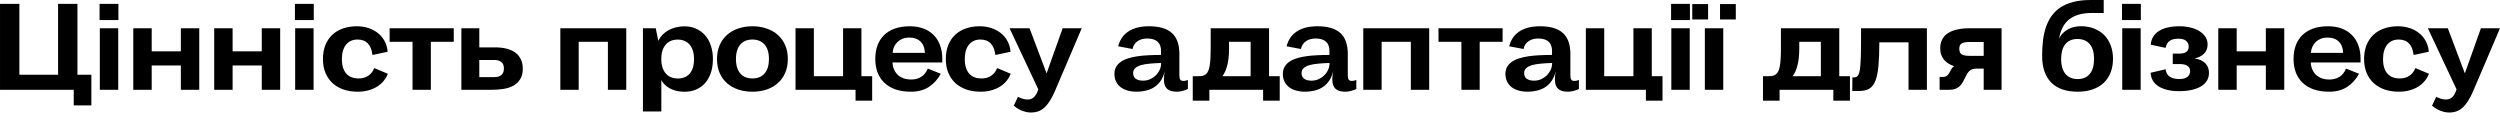 <?xml version="1.0" encoding="UTF-8"?> <svg xmlns="http://www.w3.org/2000/svg" viewBox="0 0 860 45" fill="none"><path d="M25.361 36.25V30.886H0.004V1.341H6.668V25.708H19.976V1.341H26.64V25.708H31.427V36.25H25.361ZM34.337 30.886V9.718H40.671V30.886H34.337ZM34.254 6.912V1.341H40.733V6.912H34.254ZM62.211 30.886V22.51H52.184V30.886H45.85V9.718H52.184V17.661H62.211V9.718H68.545V30.886H62.211ZM90.045 30.886V22.51H80.018V30.886H73.684V9.718H80.018V17.661H90.045V9.718H96.379V30.886H90.045ZM101.538 30.886V9.718H107.872V30.886H101.538ZM101.455 6.912V1.341H107.934V6.912H101.455ZM128.855 23.459L133.415 25.377C133.085 26.23 132.617 27.035 132.012 27.791C131.407 28.534 130.671 29.187 129.804 29.751C128.938 30.302 127.941 30.735 126.813 31.051C125.685 31.381 124.433 31.546 123.058 31.546C121.283 31.546 119.66 31.299 118.188 30.804C116.717 30.295 115.452 29.559 114.392 28.596C113.347 27.633 112.535 26.457 111.958 25.068C111.38 23.679 111.091 22.097 111.091 20.323C111.091 18.534 111.366 16.939 111.916 15.536C112.48 14.133 113.271 12.95 114.289 11.987C115.307 11.024 116.531 10.295 117.962 9.8C119.406 9.291 121.008 9.037 122.769 9.037C124.186 9.037 125.513 9.243 126.751 9.656C127.989 10.055 129.075 10.632 130.011 11.389C130.96 12.132 131.723 13.046 132.301 14.133C132.892 15.22 133.243 16.444 133.353 17.805L128.319 18.878L128.092 18.796C127.927 17.145 127.411 15.866 126.545 14.958C125.692 14.05 124.495 13.597 122.955 13.597C122.129 13.597 121.386 13.748 120.726 14.05C120.066 14.353 119.502 14.793 119.035 15.371C118.581 15.935 118.23 16.629 117.982 17.455C117.735 18.28 117.611 19.215 117.611 20.261C117.611 21.416 117.742 22.42 118.003 23.273C118.278 24.112 118.663 24.807 119.158 25.357C119.653 25.907 120.259 26.32 120.974 26.595C121.689 26.856 122.494 26.987 123.388 26.987C124.667 26.987 125.767 26.677 126.689 26.058C127.61 25.426 128.285 24.566 128.711 23.479L128.855 23.459ZM141.916 30.886V14.381H134.035V9.718H156.091V14.381H148.209V30.886H141.916ZM164.88 9.718V16.299H170.389C171.751 16.299 173.01 16.437 174.165 16.712C175.32 16.987 176.318 17.42 177.157 18.012C177.996 18.603 178.649 19.367 179.117 20.302C179.598 21.224 179.839 22.338 179.839 23.644C179.839 25.102 179.543 26.299 178.952 27.234C178.374 28.17 177.597 28.912 176.62 29.463C175.657 29.999 174.536 30.37 173.257 30.577C171.992 30.783 170.671 30.886 169.296 30.886H158.712V9.718H164.88ZM164.88 20.632V26.533H169.874C170.286 26.533 170.699 26.498 171.111 26.43C171.524 26.347 171.895 26.203 172.225 25.996C172.556 25.79 172.824 25.494 173.03 25.109C173.237 24.724 173.34 24.222 173.34 23.603C173.34 22.544 173.051 21.787 172.473 21.334C171.895 20.866 171.049 20.632 169.935 20.632H164.88ZM209.117 30.886V14.381H199.069V30.886H192.756V9.718H215.431V30.886H209.117ZM225.583 9.718L226.449 14.05C226.834 13.266 227.322 12.565 227.914 11.946C228.519 11.327 229.207 10.804 229.977 10.378C230.761 9.952 231.607 9.628 232.515 9.408C233.436 9.174 234.406 9.057 235.424 9.057C236.923 9.057 238.278 9.333 239.489 9.883C240.699 10.419 241.731 11.183 242.583 12.173C243.436 13.149 244.089 14.332 244.543 15.722C245.011 17.097 245.245 18.624 245.245 20.302C245.245 22.063 245.011 23.637 244.543 25.027C244.076 26.416 243.415 27.599 242.563 28.575C241.71 29.538 240.671 30.281 239.447 30.804C238.237 31.312 236.889 31.567 235.403 31.567C234.386 31.567 233.45 31.457 232.597 31.237C231.758 31.017 231.002 30.721 230.328 30.35C229.668 29.978 229.097 29.552 228.615 29.071C228.134 28.575 227.763 28.06 227.501 27.523V38.334H221.167V9.718H225.583ZM227.481 20.281C227.481 21.464 227.632 22.482 227.934 23.335C228.237 24.174 228.643 24.868 229.152 25.419C229.675 25.969 230.28 26.375 230.967 26.636C231.655 26.884 232.384 27.007 233.154 27.007C233.98 27.007 234.729 26.877 235.403 26.615C236.091 26.354 236.683 25.955 237.178 25.419C237.673 24.868 238.058 24.174 238.333 23.335C238.608 22.496 238.746 21.492 238.746 20.323C238.746 19.208 238.608 18.239 238.333 17.413C238.072 16.574 237.693 15.873 237.198 15.309C236.717 14.745 236.132 14.326 235.444 14.05C234.757 13.762 233.987 13.617 233.134 13.617C232.281 13.617 231.504 13.762 230.802 14.05C230.115 14.339 229.523 14.766 229.028 15.33C228.533 15.894 228.148 16.595 227.873 17.434C227.611 18.259 227.481 19.208 227.481 20.281ZM258.842 31.546C257.081 31.546 255.452 31.299 253.952 30.804C252.467 30.295 251.181 29.566 250.094 28.617C249.007 27.654 248.162 26.478 247.556 25.089C246.951 23.686 246.649 22.09 246.649 20.302C246.649 18.514 246.951 16.925 247.556 15.536C248.175 14.133 249.028 12.95 250.115 11.987C251.201 11.024 252.488 10.295 253.973 9.8C255.459 9.291 257.081 9.037 258.842 9.037C260.589 9.037 262.205 9.291 263.691 9.8C265.19 10.295 266.476 11.024 267.549 11.987C268.636 12.95 269.481 14.126 270.086 15.515C270.706 16.905 271.015 18.486 271.015 20.261C271.015 22.063 270.712 23.665 270.107 25.068C269.502 26.457 268.656 27.633 267.57 28.596C266.496 29.559 265.21 30.295 263.711 30.804C262.226 31.299 260.603 31.546 258.842 31.546ZM258.842 26.987C259.681 26.987 260.445 26.856 261.132 26.595C261.834 26.32 262.432 25.907 262.927 25.357C263.436 24.807 263.828 24.112 264.103 23.273C264.378 22.434 264.516 21.437 264.516 20.281C264.516 19.14 264.378 18.149 264.103 17.31C263.828 16.471 263.436 15.777 262.927 15.226C262.432 14.676 261.834 14.271 261.132 14.009C260.445 13.734 259.681 13.597 258.842 13.597C257.989 13.597 257.212 13.734 256.511 14.009C255.823 14.271 255.231 14.676 254.736 15.226C254.241 15.777 253.856 16.478 253.581 17.331C253.306 18.17 253.168 19.16 253.168 20.302C253.168 21.444 253.306 22.434 253.581 23.273C253.856 24.112 254.241 24.807 254.736 25.357C255.231 25.907 255.823 26.32 256.511 26.595C257.212 26.856 257.989 26.987 258.842 26.987ZM294.31 34.641V30.886H273.657V9.718H279.97V26.203H290.018V9.718H296.331V26.203H300.024V34.641H294.31ZM319.295 23.644L323.629 25.377C322.542 27.344 321.16 28.864 319.482 29.937C317.805 31.01 315.762 31.546 313.354 31.546C311.332 31.546 309.552 31.278 308.01 30.742C306.483 30.191 305.203 29.421 304.171 28.431C303.155 27.441 302.385 26.258 301.863 24.882C301.353 23.493 301.098 21.952 301.098 20.261C301.098 18.569 301.346 17.035 301.842 15.66C302.349 14.271 303.1 13.088 304.09 12.111C305.08 11.134 306.311 10.378 307.783 9.841C309.268 9.305 310.994 9.037 312.962 9.037C314.736 9.037 316.311 9.298 317.687 9.821C319.075 10.344 320.246 11.093 321.193 12.07C322.156 13.033 322.886 14.202 323.381 15.577C323.891 16.939 324.145 18.459 324.145 20.137V21.478H307.02C307.062 22.4 307.246 23.225 307.575 23.954C307.907 24.683 308.348 25.302 308.897 25.811C309.461 26.306 310.122 26.691 310.876 26.966C311.649 27.227 312.494 27.358 313.414 27.358C314.709 27.358 315.849 27.062 316.839 26.471C317.832 25.879 318.586 24.937 319.111 23.644H319.295ZM318.161 18.197C318.134 17.413 318.004 16.698 317.768 16.052C317.536 15.391 317.192 14.834 316.736 14.381C316.296 13.913 315.747 13.555 315.086 13.308C314.44 13.046 313.683 12.916 312.817 12.916C311.978 12.916 311.214 13.046 310.526 13.308C309.853 13.569 309.268 13.934 308.773 14.401C308.278 14.869 307.88 15.426 307.575 16.072C307.289 16.719 307.117 17.427 307.062 18.197H318.161ZM343.128 23.459L347.687 25.377C347.356 26.23 346.888 27.035 346.284 27.791C345.678 28.534 344.941 29.187 344.075 29.751C343.209 30.302 342.211 30.735 341.085 31.051C339.956 31.381 338.704 31.546 337.328 31.546C335.554 31.546 333.93 31.299 332.461 30.804C330.988 30.295 329.724 29.559 328.665 28.596C327.618 27.633 326.806 26.457 326.23 25.068C325.65 23.679 325.364 22.097 325.364 20.323C325.364 18.534 325.638 16.939 326.187 15.536C326.752 14.133 327.542 12.95 328.559 11.987C329.579 11.024 330.801 10.295 332.232 9.8C333.677 9.291 335.279 9.037 337.042 9.037C338.457 9.037 339.784 9.243 341.022 9.656C342.259 10.055 343.345 10.632 344.281 11.389C345.231 12.132 345.995 13.046 346.571 14.133C347.162 15.22 347.515 16.444 347.624 17.805L342.591 18.878L342.364 18.796C342.199 17.145 341.683 15.866 340.816 14.958C339.963 14.05 338.768 13.597 337.226 13.597C336.402 13.597 335.656 13.748 334.999 14.05C334.338 14.353 333.774 14.793 333.306 15.371C332.853 15.935 332.5 16.629 332.253 17.455C332.005 18.28 331.882 19.215 331.882 20.261C331.882 21.416 332.011 22.42 332.274 23.273C332.548 24.112 332.935 24.807 333.43 25.357C333.924 25.907 334.531 26.32 335.246 26.595C335.961 26.856 336.764 26.987 337.66 26.987C338.94 26.987 340.038 26.677 340.961 26.058C341.882 25.426 342.555 24.566 342.983 23.479L343.128 23.459ZM357.178 30.742L347.295 9.718H354.166L360.026 25.233L365.554 9.718H372.114L362.872 31.381C362.28 32.729 361.689 33.864 361.097 34.786C360.506 35.721 359.881 36.478 359.22 37.055C358.575 37.633 357.872 38.052 357.117 38.314C356.372 38.575 355.56 38.706 354.682 38.706C354.033 38.706 353.415 38.63 352.823 38.479C352.232 38.327 351.677 38.135 351.155 37.901C350.645 37.681 350.183 37.427 349.77 37.138C349.359 36.863 349.015 36.601 348.741 36.354L350.183 33.3C350.596 33.52 351.085 33.726 351.649 33.919C352.214 34.125 352.838 34.229 353.526 34.229C355.08 34.229 356.2 33.321 356.888 31.505L357.178 30.742ZM408.636 30.597C408.512 30.666 408.319 30.755 408.059 30.866C407.809 30.976 407.513 31.079 407.172 31.175C406.828 31.285 406.448 31.374 406.035 31.443C405.636 31.512 405.232 31.546 404.819 31.546C404.119 31.546 403.491 31.471 402.942 31.319C402.392 31.168 401.925 30.927 401.539 30.597C401.167 30.267 400.878 29.834 400.672 29.297C400.479 28.747 400.383 28.08 400.383 27.296C400.383 26.952 400.404 26.547 400.446 26.079C400.5 25.611 400.57 25.068 400.651 24.449C400.377 25.742 399.93 26.842 399.309 27.75C398.705 28.644 397.975 29.373 397.124 29.937C396.27 30.501 395.322 30.907 394.275 31.154C393.243 31.416 392.172 31.546 391.059 31.546C389.833 31.546 388.738 31.402 387.776 31.113C386.828 30.824 386.022 30.412 385.361 29.875C384.716 29.339 384.221 28.699 383.877 27.956C383.533 27.2 383.361 26.354 383.361 25.419C383.361 24.497 383.554 23.699 383.94 23.025C384.323 22.338 384.867 21.753 385.57 21.272C386.27 20.776 387.109 20.378 388.086 20.075C389.064 19.759 390.141 19.518 391.324 19.353C392.522 19.174 393.802 19.057 395.162 19.002C396.523 18.933 397.936 18.899 399.393 18.899V17.455C399.393 16.836 399.303 16.272 399.124 15.763C398.959 15.24 398.684 14.793 398.298 14.422C397.927 14.05 397.441 13.762 396.834 13.555C396.228 13.349 395.494 13.246 394.625 13.246C394.034 13.246 393.464 13.315 392.914 13.452C392.365 13.59 391.861 13.81 391.409 14.112C390.953 14.401 390.57 14.773 390.253 15.226C389.936 15.68 389.716 16.224 389.592 16.856L384.661 15.928C384.909 14.896 385.307 13.961 385.859 13.122C386.409 12.269 387.118 11.54 387.984 10.935C388.865 10.33 389.903 9.862 391.098 9.532C392.308 9.202 393.699 9.037 395.265 9.037C398.814 9.037 401.442 9.814 403.147 11.368C404.852 12.923 405.706 15.309 405.706 18.528V25.934C405.706 26.581 405.802 27.062 405.995 27.379C406.201 27.681 406.545 27.833 407.027 27.833C407.356 27.833 407.667 27.798 407.954 27.729C408.259 27.647 408.485 27.571 408.636 27.502V30.597ZM399.414 21.664C398.023 21.705 396.744 21.781 395.576 21.891C394.405 21.987 393.388 22.159 392.522 22.406C391.668 22.654 391.001 22.998 390.521 23.438C390.039 23.878 389.797 24.456 389.797 25.171C389.797 25.529 389.861 25.866 389.984 26.182C390.108 26.485 390.301 26.753 390.561 26.987C390.838 27.221 391.194 27.406 391.635 27.544C392.076 27.681 392.604 27.75 393.222 27.75C394.064 27.75 394.861 27.585 395.618 27.255C396.372 26.911 397.027 26.471 397.576 25.934C398.141 25.384 398.587 24.758 398.919 24.057C399.248 23.342 399.414 22.613 399.414 21.87V21.664ZM434.508 34.641V30.886H416.023V34.641H410.308V26.203H412.35C412.888 26.203 413.361 26.155 413.775 26.058C414.185 25.948 414.544 25.763 414.846 25.501C415.151 25.24 415.404 24.882 415.609 24.428C415.83 23.961 416.002 23.369 416.125 22.654C416.249 21.939 416.34 21.079 416.394 20.075C416.448 19.057 416.475 17.867 416.475 16.506V9.718H436.551V26.203H440.223V34.641H434.508ZM422.791 14.381V16.588C422.791 18.995 422.583 20.969 422.172 22.51C421.771 24.05 421.216 25.281 420.501 26.203H430.217V14.381H422.791ZM466.573 30.597C466.449 30.666 466.256 30.755 465.993 30.866C465.746 30.976 465.45 31.079 465.106 31.175C464.762 31.285 464.385 31.374 463.972 31.443C463.573 31.512 463.169 31.546 462.755 31.546C462.052 31.546 461.428 31.471 460.879 31.319C460.326 31.168 459.859 30.927 459.475 30.597C459.104 30.267 458.815 29.834 458.609 29.297C458.416 28.747 458.32 28.08 458.32 27.296C458.32 26.952 458.341 26.547 458.38 26.079C458.437 25.611 458.504 25.068 458.588 24.449C458.314 25.742 457.864 26.842 457.245 27.75C456.642 28.644 455.912 29.373 455.061 29.937C454.207 30.501 453.256 30.907 452.212 31.154C451.18 31.416 450.109 31.546 448.992 31.546C447.77 31.546 446.675 31.402 445.712 31.113C444.765 30.824 443.959 30.412 443.298 29.875C442.653 29.339 442.158 28.699 441.814 27.956C441.47 27.2 441.298 26.354 441.298 25.419C441.298 24.497 441.491 23.699 441.877 23.025C442.26 22.338 442.803 21.753 443.507 21.272C444.207 20.776 445.045 20.378 446.023 20.075C446.998 19.759 448.078 19.518 449.261 19.353C450.459 19.174 451.738 19.057 453.099 19.002C454.46 18.933 455.872 18.899 457.33 18.899V17.455C457.33 16.836 457.239 16.272 457.061 15.763C456.895 15.24 456.621 14.793 456.235 14.422C455.863 14.05 455.375 13.762 454.771 13.555C454.164 13.349 453.428 13.246 452.562 13.246C451.971 13.246 451.4 13.315 450.851 13.452C450.299 13.59 449.798 13.81 449.345 14.112C448.89 14.401 448.507 14.773 448.19 15.226C447.873 15.68 447.653 16.224 447.529 16.856L442.598 15.928C442.846 14.896 443.244 13.961 443.793 13.122C444.345 12.269 445.052 11.54 445.921 10.935C446.799 10.33 447.84 9.862 449.035 9.532C450.245 9.202 451.636 9.037 453.202 9.037C456.751 9.037 459.379 9.814 461.084 11.368C462.789 12.923 463.643 15.309 463.643 18.528V25.934C463.643 26.581 463.739 27.062 463.932 27.379C464.137 27.681 464.481 27.833 464.964 27.833C465.293 27.833 465.601 27.798 465.891 27.729C466.192 27.647 466.422 27.571 466.573 27.502V30.597ZM457.351 21.664C455.96 21.705 454.68 21.781 453.513 21.891C452.342 21.987 451.325 22.159 450.459 22.406C449.605 22.654 448.938 22.998 448.458 23.438C447.976 23.878 447.734 24.456 447.734 25.171C447.734 25.529 447.797 25.866 447.921 26.182C448.045 26.485 448.238 26.753 448.498 26.987C448.772 27.221 449.131 27.406 449.572 27.544C450.012 27.681 450.54 27.75 451.159 27.75C451.998 27.75 452.798 27.585 453.552 27.255C454.309 26.911 454.964 26.471 455.513 25.934C456.078 25.384 456.524 24.758 456.853 24.057C457.185 23.342 457.351 22.613 457.351 21.87V21.664ZM485.327 30.886V14.381H475.278V30.886H468.966V9.718H491.639V30.886H485.327ZM502.72 30.886V14.381H494.841V9.718H516.896V14.381H509.014V30.886H502.72ZM543.14 30.597C543.016 30.666 542.823 30.755 542.563 30.866C542.316 30.976 542.02 31.079 541.676 31.175C541.332 31.285 540.952 31.374 540.542 31.443C540.14 31.512 539.736 31.546 539.323 31.546C538.623 31.546 537.995 31.471 537.446 31.319C536.896 31.168 536.429 30.927 536.043 30.597C535.671 30.267 535.382 29.834 535.176 29.297C534.983 28.747 534.887 28.08 534.887 27.296C534.887 26.952 534.908 26.547 534.95 26.079C535.004 25.611 535.074 25.068 535.155 24.449C534.881 25.742 534.434 26.842 533.816 27.75C533.209 28.644 532.479 29.373 531.628 29.937C530.774 30.501 529.826 30.907 528.779 31.154C527.747 31.416 526.676 31.546 525.563 31.546C524.337 31.546 523.245 31.402 522.283 31.113C521.332 30.824 520.526 30.412 519.868 29.875C519.22 29.339 518.725 28.699 518.381 27.956C518.037 27.2 517.865 26.354 517.865 25.419C517.865 24.497 518.058 23.699 518.444 23.025C518.827 22.338 519.371 21.753 520.074 21.272C520.774 20.776 521.613 20.378 522.59 20.075C523.568 19.759 524.648 19.518 525.831 19.353C527.026 19.174 528.306 19.057 529.666 19.002C531.03 18.933 532.44 18.899 533.897 18.899V17.455C533.897 16.836 533.807 16.272 533.628 15.763C533.463 15.24 533.188 14.793 532.805 14.422C532.434 14.05 531.945 13.762 531.338 13.555C530.735 13.349 529.998 13.246 529.132 13.246C528.541 13.246 527.968 13.315 527.418 13.452C526.869 13.59 526.365 13.81 525.913 14.112C525.457 14.401 525.074 14.773 524.757 15.226C524.44 15.68 524.22 16.224 524.096 16.856L519.165 15.928C519.413 14.896 519.811 13.961 520.363 13.122C520.913 12.269 521.622 11.54 522.488 10.935C523.369 10.33 524.407 9.862 525.602 9.532C526.812 9.202 528.203 9.037 529.769 9.037C533.321 9.037 535.946 9.814 537.651 11.368C539.359 12.923 540.21 15.309 540.21 18.528V25.934C540.21 26.581 540.306 27.062 540.499 27.379C540.705 27.681 541.049 27.833 541.531 27.833C541.86 27.833 542.171 27.798 542.458 27.729C542.763 27.647 542.989 27.571 543.14 27.502V30.597ZM533.918 21.664C532.527 21.705 531.251 21.781 530.08 21.891C528.912 21.987 527.892 22.159 527.026 22.406C526.175 22.654 525.505 22.998 525.025 23.438C524.543 23.878 524.304 24.456 524.304 25.171C524.304 25.529 524.365 25.866 524.488 26.182C524.612 26.485 524.805 26.753 525.068 26.987C525.342 27.221 525.698 27.406 526.139 27.544C526.58 27.681 527.108 27.75 527.729 27.75C528.568 27.75 529.365 27.585 530.122 27.255C530.876 26.911 531.531 26.471 532.08 25.934C532.645 25.384 533.091 24.758 533.423 24.057C533.752 23.342 533.918 22.613 533.918 21.87V21.664ZM566.188 34.641V30.886H545.536V9.718H551.848V26.203H561.897V9.718H568.21V26.203H571.903V34.641H566.188ZM574.936 30.886V9.718H581.269V30.886H574.936ZM574.854 6.912V1.341H581.333V6.912H574.854ZM582.139 6.685V1.403H587.585V6.685H582.139ZM591.689 6.685V1.403H597.115V6.685H591.689ZM586.469 30.886V9.718H592.803V30.886H586.469ZM630.667 34.641V30.886H612.178V34.641H606.463V26.203H608.506C609.043 26.203 609.517 26.155 609.93 26.058C610.344 25.948 610.7 25.763 611.004 25.501C611.306 25.24 611.56 24.882 611.768 24.428C611.985 23.961 612.157 23.369 612.281 22.654C612.404 21.939 612.495 21.079 612.549 20.075C612.607 19.057 612.634 17.867 612.634 16.506V9.718H632.707V26.203H636.382V34.641H630.667ZM618.947 14.381V16.588C618.947 18.995 618.741 20.969 618.328 22.51C617.93 24.05 617.371 25.281 616.656 26.203H626.373V14.381H618.947ZM637.227 26.636H637.559C637.888 26.636 638.183 26.595 638.446 26.512C638.705 26.43 638.932 26.251 639.125 25.976C639.318 25.701 639.484 25.309 639.62 24.8C639.759 24.277 639.867 23.576 639.952 22.695C640.033 21.801 640.096 20.708 640.136 19.415C640.178 18.108 640.199 16.54 640.199 14.711V9.718H662.852V30.886H656.539V14.566H646.491C646.491 17.84 646.388 20.556 646.183 22.716C645.99 24.862 645.631 26.574 645.109 27.853C644.599 29.119 643.899 30.013 643.005 30.535C642.109 31.044 640.969 31.299 639.58 31.299H637.185L637.227 26.636ZM667.227 30.886V26.471H668.362C668.636 26.471 668.878 26.443 669.083 26.388C669.291 26.333 669.475 26.251 669.641 26.141C669.807 26.031 669.964 25.886 670.115 25.708C670.266 25.515 670.426 25.281 670.589 25.006L671.373 23.603C671.609 23.245 671.889 22.963 672.221 22.757C671.545 22.537 670.921 22.255 670.341 21.911C669.765 21.554 669.255 21.127 668.814 20.632C668.389 20.137 668.051 19.559 667.804 18.899C667.556 18.239 667.432 17.482 667.432 16.629C667.432 15.419 667.668 14.381 668.136 13.514C668.603 12.634 669.276 11.918 670.157 11.368C671.038 10.804 672.104 10.392 673.356 10.13C674.62 9.855 676.044 9.718 677.626 9.718H688.54V30.886H682.39V23.603H679.958C679.213 23.603 678.561 23.747 677.997 24.036C677.448 24.325 676.953 24.889 676.512 25.728L675.604 27.482C675.341 28.018 675.061 28.5 674.759 28.926C674.469 29.339 674.125 29.689 673.727 29.978C673.326 30.267 672.867 30.494 672.345 30.659C671.82 30.811 671.21 30.886 670.507 30.886H667.227ZM682.39 19.208V14.442H677.647C677.04 14.442 676.512 14.477 676.057 14.546C675.604 14.601 675.218 14.718 674.901 14.896C674.599 15.061 674.373 15.295 674.222 15.598C674.071 15.9 673.996 16.286 673.996 16.753C673.996 17.702 674.27 18.349 674.819 18.693C675.369 19.037 676.244 19.208 677.439 19.208H682.39ZM723.676 4.477L719.675 4.457C717.859 4.457 716.283 4.663 714.95 5.075C713.631 5.474 712.515 6.059 711.609 6.829C710.701 7.599 709.977 8.535 709.443 9.635C708.918 10.736 708.54 11.973 708.308 13.349C708.652 12.592 709.099 11.939 709.648 11.389C710.197 10.839 710.804 10.392 711.464 10.048C712.125 9.69 712.825 9.429 713.568 9.264C714.31 9.099 715.052 9.016 715.798 9.016C717.53 9.016 719.084 9.298 720.46 9.862C721.836 10.412 722.997 11.183 723.945 12.173C724.896 13.163 725.617 14.346 726.112 15.722C726.622 17.083 726.875 18.576 726.875 20.199C726.875 21.959 726.6 23.541 726.051 24.944C725.514 26.333 724.724 27.523 723.676 28.513C722.632 29.49 721.353 30.24 719.841 30.762C718.341 31.285 716.636 31.546 714.723 31.546C712.756 31.546 711.009 31.285 709.482 30.762C707.97 30.24 706.691 29.463 705.647 28.431C704.615 27.386 703.83 26.093 703.293 24.552C702.756 23.012 702.49 21.23 702.49 19.208C702.49 17.407 702.584 15.68 702.777 14.03C702.97 12.379 703.299 10.846 703.767 9.429C704.249 7.998 704.895 6.705 705.707 5.55C706.519 4.381 707.536 3.391 708.761 2.579C709.998 1.754 711.47 1.121 713.175 0.681C714.895 0.227 716.89 0 719.159 0H723.676V4.477ZM714.766 27.193C716.498 27.193 717.859 26.615 718.851 25.46C719.853 24.291 720.357 22.537 720.357 20.199C720.357 19.14 720.233 18.191 719.986 17.352C719.751 16.513 719.395 15.804 718.912 15.226C718.444 14.635 717.853 14.188 717.137 13.885C716.422 13.569 715.589 13.411 714.642 13.411C713.691 13.411 712.859 13.576 712.143 13.906C711.443 14.222 710.858 14.683 710.39 15.288C709.938 15.88 709.594 16.609 709.358 17.475C709.138 18.328 709.029 19.298 709.029 20.384C709.029 21.375 709.138 22.289 709.358 23.129C709.594 23.968 709.944 24.69 710.411 25.295C710.879 25.886 711.47 26.354 712.186 26.698C712.916 27.028 713.776 27.193 714.766 27.193ZM730.052 30.886V9.718H736.389V30.886H730.052ZM729.971 6.912V1.341H736.45V6.912H729.971ZM747.428 22.035V18.445H749.654C751.827 18.445 752.916 17.64 752.916 16.031C752.916 15.233 752.627 14.58 752.047 14.071C751.486 13.562 750.584 13.308 749.347 13.308C748.094 13.308 747.105 13.555 746.374 14.05C745.659 14.532 745.192 15.336 744.971 16.464L739.856 15.371C739.938 14.312 740.228 13.39 740.723 12.606C741.217 11.808 741.89 11.148 742.744 10.625C743.595 10.089 744.606 9.69 745.777 9.429C746.945 9.168 748.239 9.037 749.654 9.037C751.142 9.037 752.482 9.195 753.68 9.511C754.875 9.814 755.901 10.247 756.752 10.811C757.606 11.361 758.257 12.015 758.713 12.771C759.181 13.528 759.413 14.36 759.413 15.268C759.413 15.955 759.305 16.568 759.084 17.104C758.864 17.64 758.547 18.108 758.134 18.507C757.735 18.906 757.256 19.243 756.691 19.518C756.139 19.779 755.536 19.979 754.875 20.116C755.714 20.213 756.444 20.405 757.063 20.694C757.696 20.969 758.218 21.327 758.632 21.767C759.057 22.193 759.374 22.688 759.579 23.252C759.784 23.803 759.89 24.401 759.89 25.047C759.89 26.051 759.655 26.945 759.187 27.729C758.719 28.513 758.04 29.174 757.144 29.71C756.266 30.247 755.192 30.652 753.927 30.927C752.66 31.216 751.23 31.361 749.633 31.361C748.025 31.361 746.616 31.203 745.406 30.886C744.196 30.57 743.176 30.137 742.352 29.586C741.54 29.022 740.922 28.355 740.493 27.585C740.083 26.801 739.856 25.948 739.814 25.027L744.971 23.83C745.095 24.93 745.557 25.769 746.353 26.347C747.165 26.911 748.26 27.193 749.633 27.193C750.336 27.193 750.928 27.117 751.408 26.966C751.89 26.815 752.277 26.615 752.563 26.368C752.868 26.106 753.079 25.818 753.203 25.501C753.342 25.171 753.411 24.841 753.411 24.511C753.411 24.057 753.321 23.672 753.143 23.355C752.965 23.039 752.708 22.785 752.379 22.592C752.062 22.386 751.676 22.241 751.224 22.159C750.783 22.076 750.303 22.035 749.778 22.035H747.428ZM779.45 30.886V22.51H769.422V30.886H763.089V9.718H769.422V17.661H779.45V9.718H785.784V30.886H779.45ZM807.178 23.644L811.511 25.377C810.425 27.344 809.043 28.864 807.365 29.937C805.687 31.01 803.644 31.546 801.236 31.546C799.215 31.546 797.434 31.278 795.892 30.742C794.365 30.191 793.086 29.421 792.057 28.431C791.037 27.441 790.268 26.258 789.746 24.882C789.236 23.493 788.982 21.952 788.982 20.261C788.982 18.569 789.23 17.035 789.724 15.66C790.234 14.271 790.983 13.088 791.972 12.111C792.962 11.134 794.193 10.378 795.666 9.841C797.151 9.305 798.877 9.037 800.844 9.037C802.618 9.037 804.194 9.298 805.57 9.821C806.958 10.344 808.128 11.093 809.076 12.07C810.039 13.033 810.769 14.202 811.264 15.577C811.774 16.939 812.027 18.459 812.027 20.137V21.478H794.903C794.945 22.4 795.129 23.225 795.461 23.954C795.79 24.683 796.23 25.302 796.779 25.811C797.344 26.306 798.005 26.691 798.762 26.966C799.531 27.227 800.376 27.358 801.3 27.358C802.591 27.358 803.735 27.062 804.725 26.471C805.714 25.879 806.472 24.937 806.994 23.644H807.178ZM806.043 18.197C806.016 17.413 805.886 16.698 805.651 16.052C805.419 15.391 805.075 14.834 804.622 14.381C804.181 13.913 803.629 13.555 802.971 13.308C802.323 13.046 801.568 12.916 800.699 12.916C799.86 12.916 799.097 13.046 798.409 13.308C797.736 13.569 797.151 13.934 796.656 14.401C796.161 14.869 795.763 15.426 795.461 16.072C795.171 16.719 794.999 17.427 794.945 18.197H806.043ZM831.01 23.459L835.57 25.377C835.238 26.23 834.77 27.035 834.167 27.791C833.56 28.534 832.824 29.187 831.958 29.751C831.092 30.302 830.096 30.735 828.968 31.051C827.839 31.381 826.587 31.546 825.211 31.546C823.436 31.546 821.816 31.299 820.343 30.804C818.871 30.295 817.607 29.559 816.547 28.596C815.5 27.633 814.689 26.457 814.112 25.068C813.536 23.679 813.246 22.097 813.246 20.323C813.246 18.534 813.521 16.939 814.07 15.536C814.634 14.133 815.425 12.95 816.445 11.987C817.462 11.024 818.687 10.295 820.117 9.8C821.56 9.291 823.162 9.037 824.924 9.037C826.339 9.037 827.667 9.243 828.904 9.656C830.144 10.055 831.231 10.632 832.166 11.389C833.114 12.132 833.877 13.046 834.456 14.133C835.048 15.22 835.398 16.444 835.507 17.805L830.473 18.878L830.247 18.796C830.081 17.145 829.565 15.866 828.699 14.958C827.845 14.05 826.65 13.597 825.108 13.597C824.284 13.597 823.542 13.748 822.881 14.05C822.22 14.353 821.656 14.793 821.188 15.371C820.736 15.935 820.386 16.629 820.138 17.455C819.888 18.28 819.764 19.215 819.764 20.261C819.764 21.416 819.897 22.42 820.156 23.273C820.434 24.112 820.817 24.807 821.312 25.357C821.807 25.907 822.413 26.32 823.129 26.595C823.844 26.856 824.649 26.987 825.543 26.987C826.822 26.987 827.92 26.677 828.844 26.058C829.764 25.426 830.44 24.566 830.866 23.479L831.01 23.459ZM845.06 30.742L835.178 9.718H842.049L847.909 25.233L853.437 9.718H860L850.754 31.381C850.163 32.729 849.571 33.864 848.98 34.786C848.388 35.721 847.764 36.478 847.103 37.055C846.457 37.633 845.757 38.052 845 38.314C844.257 38.575 843.446 38.706 842.565 38.706C841.919 38.706 841.3 38.63 840.709 38.479C840.117 38.327 839.559 38.135 839.037 37.901C838.527 37.681 838.065 37.427 837.655 37.138C837.242 36.863 836.898 36.601 836.623 36.354L838.065 33.3C838.479 33.52 838.968 33.726 839.532 33.919C840.096 34.125 840.721 34.229 841.409 34.229C842.963 34.229 844.085 33.321 844.773 31.505L845.06 30.742Z" fill="black"></path></svg> 